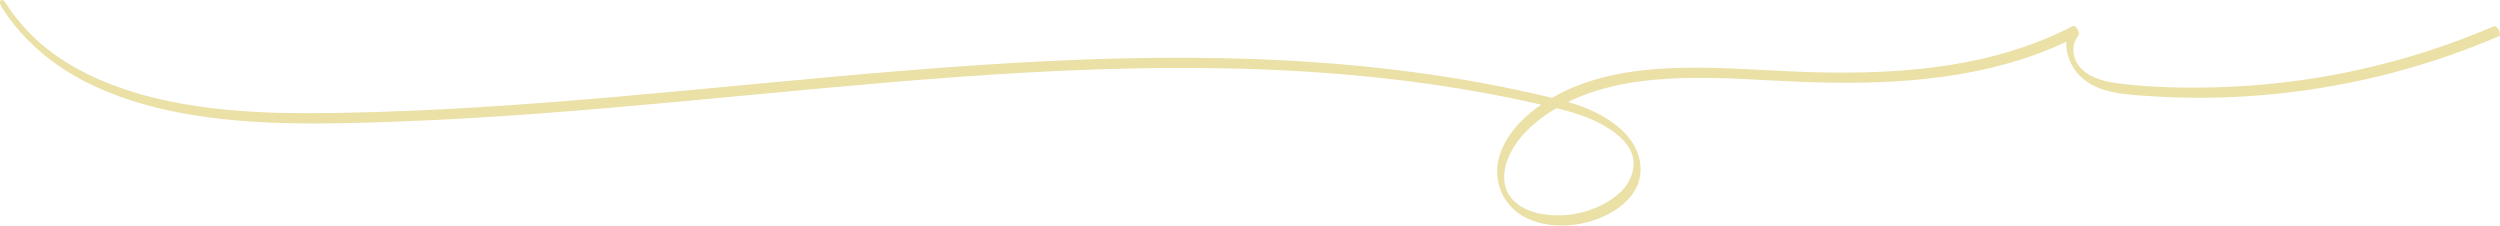 <?xml version="1.0" encoding="UTF-8"?> <svg xmlns="http://www.w3.org/2000/svg" width="532" height="48" viewBox="0 0 532 48" fill="none"><g clip-path="url(#clip0_4426_7588)"><path d="M0.417 1.614C4.22 7.581 9.522 12.447 15.649 16.018C21.776 19.589 28.806 21.975 35.854 23.505C42.902 25.036 50.652 25.834 58.13 26.118C66.996 26.453 75.896 26.193 84.758 25.867C94.688 25.503 104.609 24.904 114.516 24.171C124.423 23.439 134.387 22.56 144.313 21.649C154.205 20.737 164.093 19.778 173.985 18.871C183.877 17.964 193.794 17.104 203.715 16.386C213.579 15.673 223.457 15.101 233.339 14.771C243.16 14.44 252.991 14.345 262.812 14.586C272.589 14.827 282.358 15.399 292.083 16.405C301.809 17.411 311.443 18.833 321.002 20.765C323.431 21.257 325.855 21.781 328.269 22.338C330.398 22.83 332.545 23.302 334.635 23.935C337.976 24.946 341.302 26.373 344.036 28.56C346.351 30.412 347.959 32.717 347.563 35.745C347.071 39.482 343.974 42.103 340.744 43.686C337.513 45.268 334.067 45.972 330.55 45.812C327.506 45.67 324.156 44.829 321.989 42.571C320.93 41.47 320.31 40.143 320.133 38.575C319.923 36.666 320.424 34.701 321.231 32.981C322.953 29.311 325.965 26.472 329.3 24.218C335.895 19.769 343.759 17.77 351.619 17.01C359.832 16.216 368.111 16.646 376.333 17.085C385.376 17.572 394.424 17.87 403.472 17.312C412.52 16.755 421.534 15.389 430.157 12.631C434.294 11.308 438.317 9.655 442.168 7.661L440.961 5.668C439.181 7.86 439.505 10.902 440.627 13.316C441.92 16.098 444.368 17.983 447.26 18.965C450.295 19.995 453.573 20.184 456.752 20.406C460.297 20.657 463.857 20.789 467.412 20.803C481.547 20.855 495.686 19.032 509.349 15.427C516.994 13.41 524.486 10.831 531.744 7.708C532.469 7.397 531.429 5.276 530.656 5.606C518.253 10.94 505.164 14.69 491.802 16.75C485.131 17.775 478.397 18.389 471.645 18.573C464.988 18.758 458.245 18.621 451.622 17.855C448.539 17.501 444.926 16.826 442.741 14.435C441.004 12.541 440.613 9.607 442.283 7.552C442.698 7.042 441.786 5.191 441.075 5.559C432.915 9.787 424.015 12.399 414.939 13.835C405.863 15.271 396.5 15.602 387.256 15.404C378.59 15.219 369.948 14.431 361.278 14.402C353.165 14.379 344.867 14.983 337.16 17.676C333.404 18.989 329.83 20.822 326.661 23.217C323.397 25.688 320.553 28.848 319.226 32.764C317.9 36.68 318.673 40.625 321.259 43.662C323.431 46.213 326.723 47.489 330.006 47.867C333.485 48.268 337.079 47.73 340.319 46.449C343.559 45.169 347.09 42.812 348.489 39.33C349.806 36.052 348.956 32.377 346.871 29.609C344.785 26.84 341.593 24.804 338.362 23.378C334.554 21.696 330.445 20.836 326.399 19.92C321.536 18.819 316.645 17.855 311.73 17.015C301.98 15.352 292.15 14.185 282.291 13.429C272.432 12.673 262.516 12.328 252.614 12.291C242.616 12.253 232.619 12.531 222.636 13.018C212.653 13.505 202.546 14.213 192.515 15.026C182.484 15.838 172.448 16.769 162.418 17.714C152.387 18.659 142.332 19.617 132.282 20.501C122.232 21.384 112.13 22.183 102.037 22.806C91.944 23.43 81.999 23.864 71.964 24.03C63.942 24.162 55.92 24.119 47.932 23.326C40.464 22.584 33.005 21.252 25.909 18.791C19.242 16.481 12.819 13.146 7.632 8.341C5.141 6.017 2.96 3.41 1.137 0.542C0.956 0.259 0.436 -0.242 0.116 0.136C-0.204 0.514 0.216 1.298 0.422 1.614H0.417Z" fill="#EBE0A6"></path></g><defs><clipPath id="clip0_4426_7588"><rect width="532" height="48" fill="white"></rect></clipPath></defs></svg> 